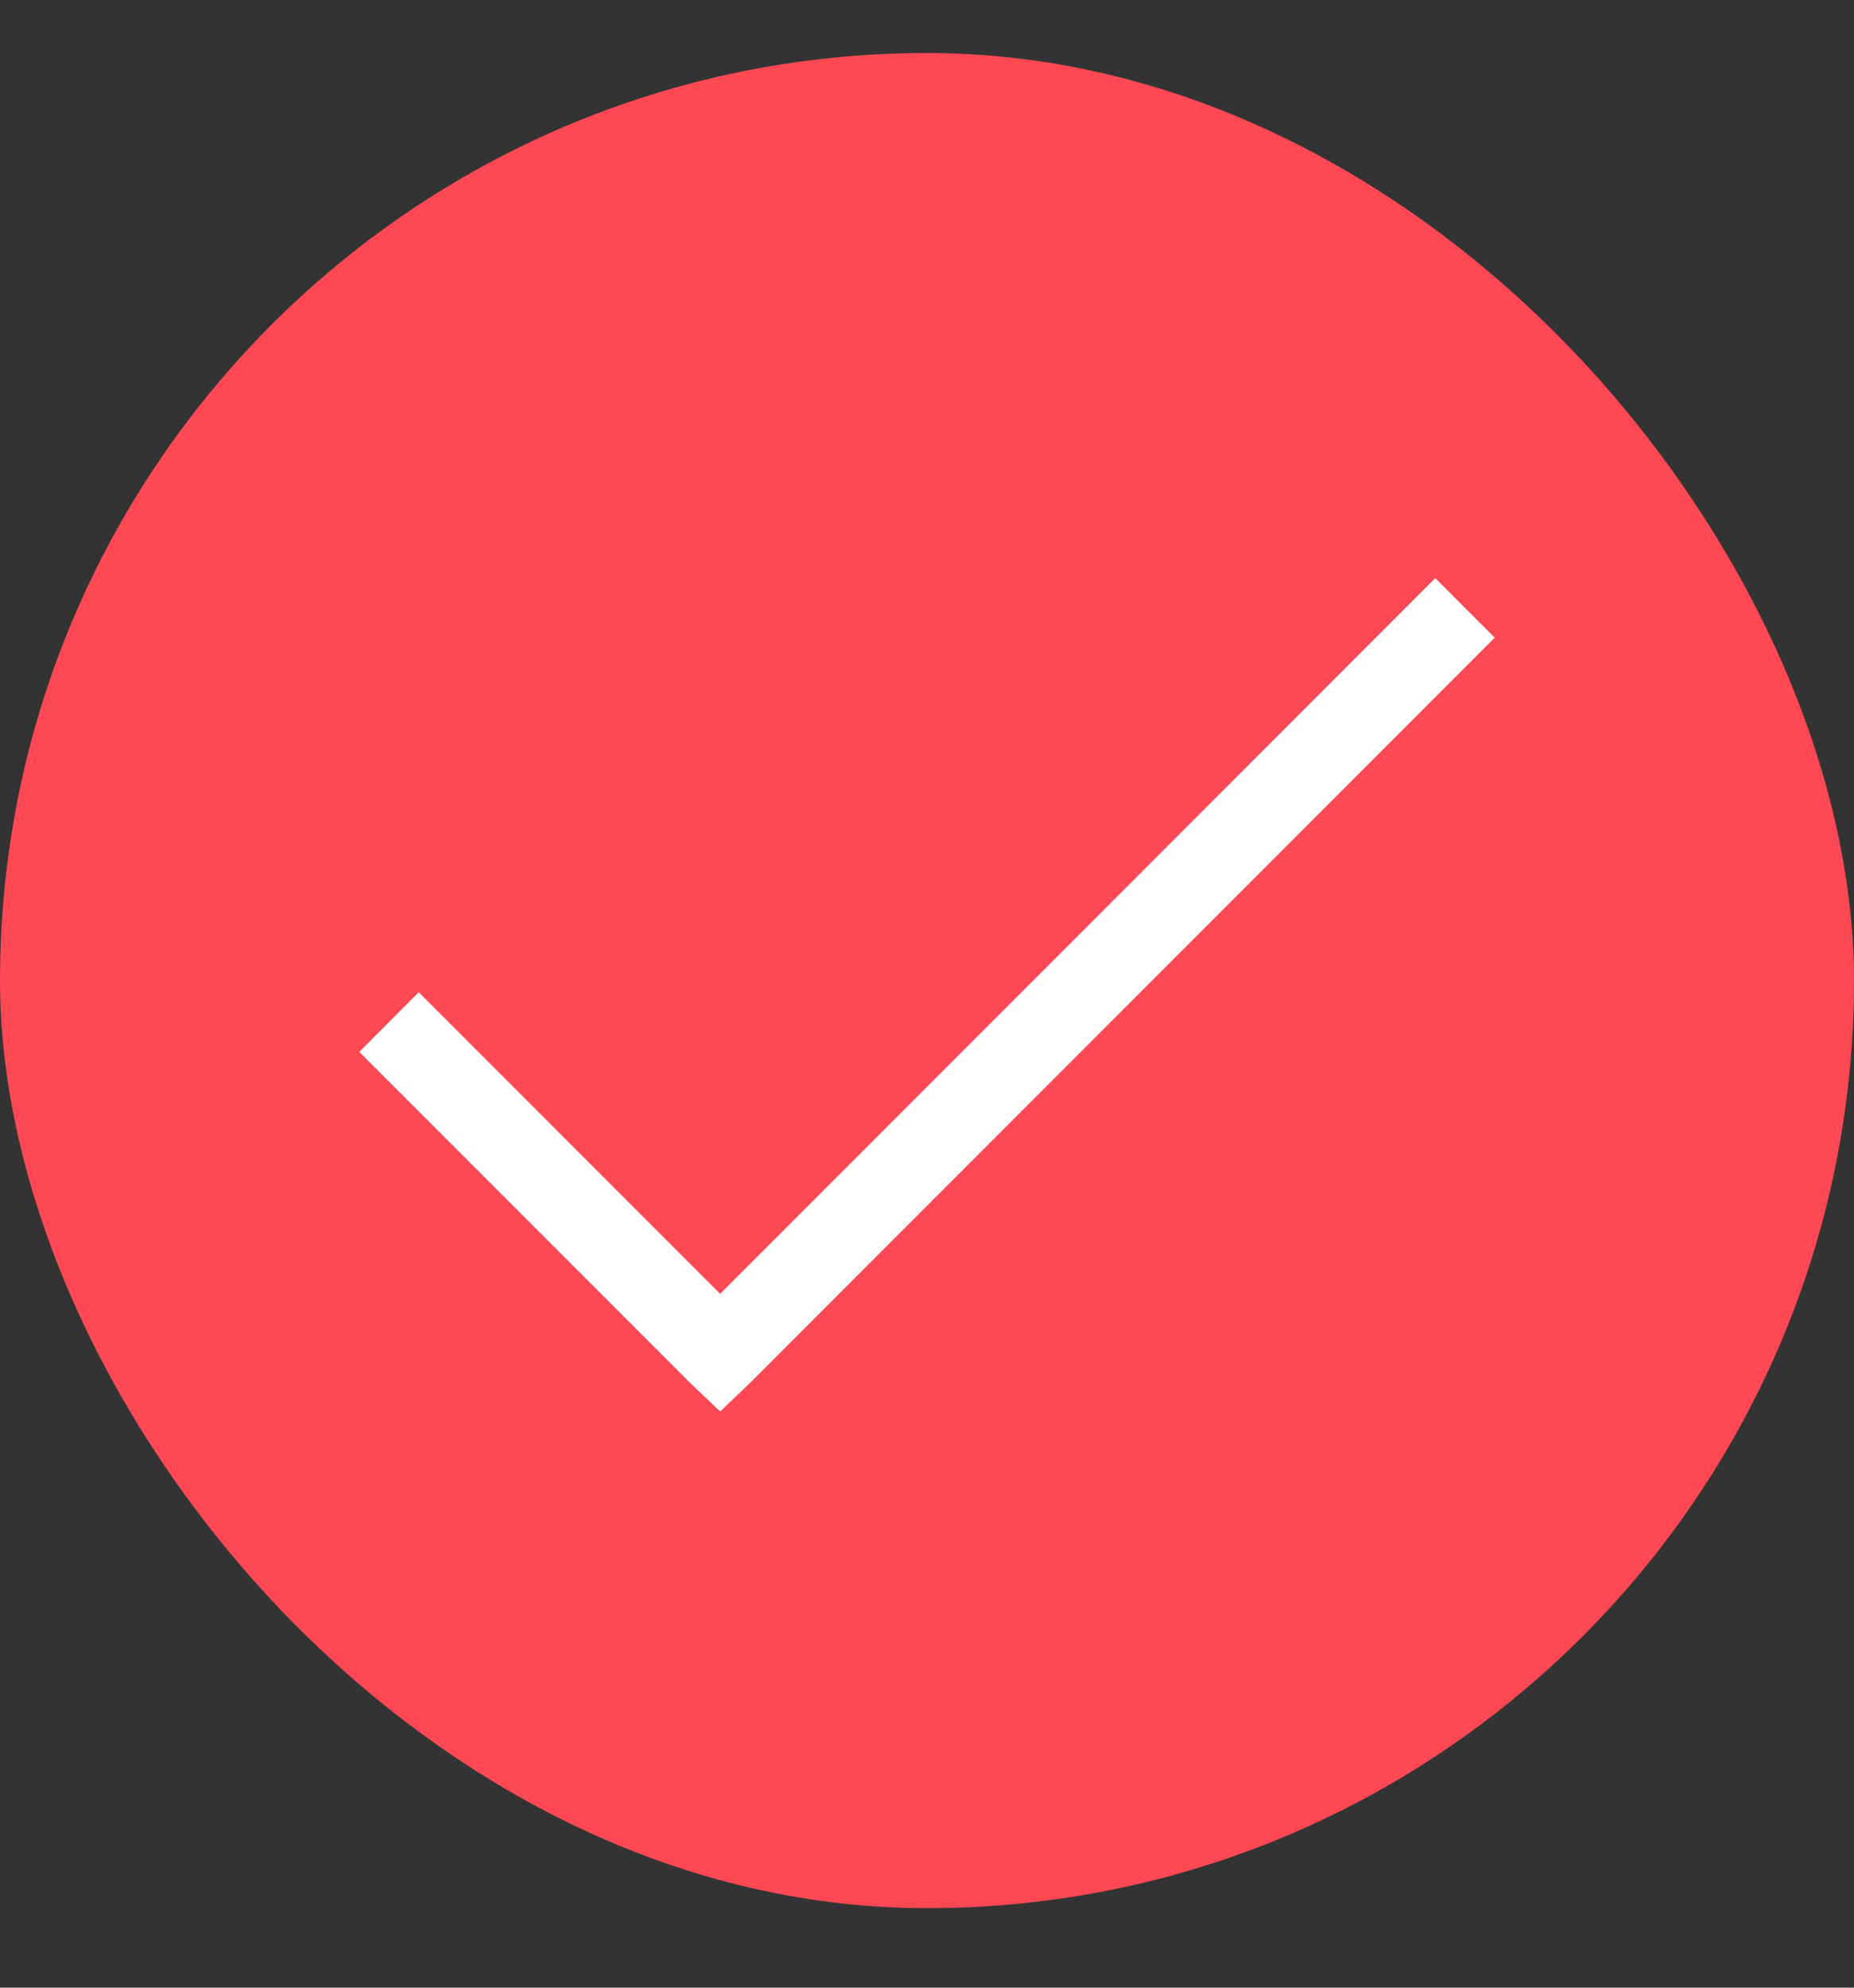 <svg xmlns="http://www.w3.org/2000/svg" width="14" height="15" viewBox="0 0 14 15" fill="none"><rect x="0" y="0" width="14" height="15" fill="#333333" stroke="none"/><rect y="0.4" width="14" height="14" rx="7" fill="#FE4854"></rect><path d="M10.838 4.363L5.438 9.764L3.162 7.488L2.713 7.938L5.213 10.438L5.438 10.652L5.662 10.438L11.287 4.812L10.838 4.363Z" fill="white"></path></svg>